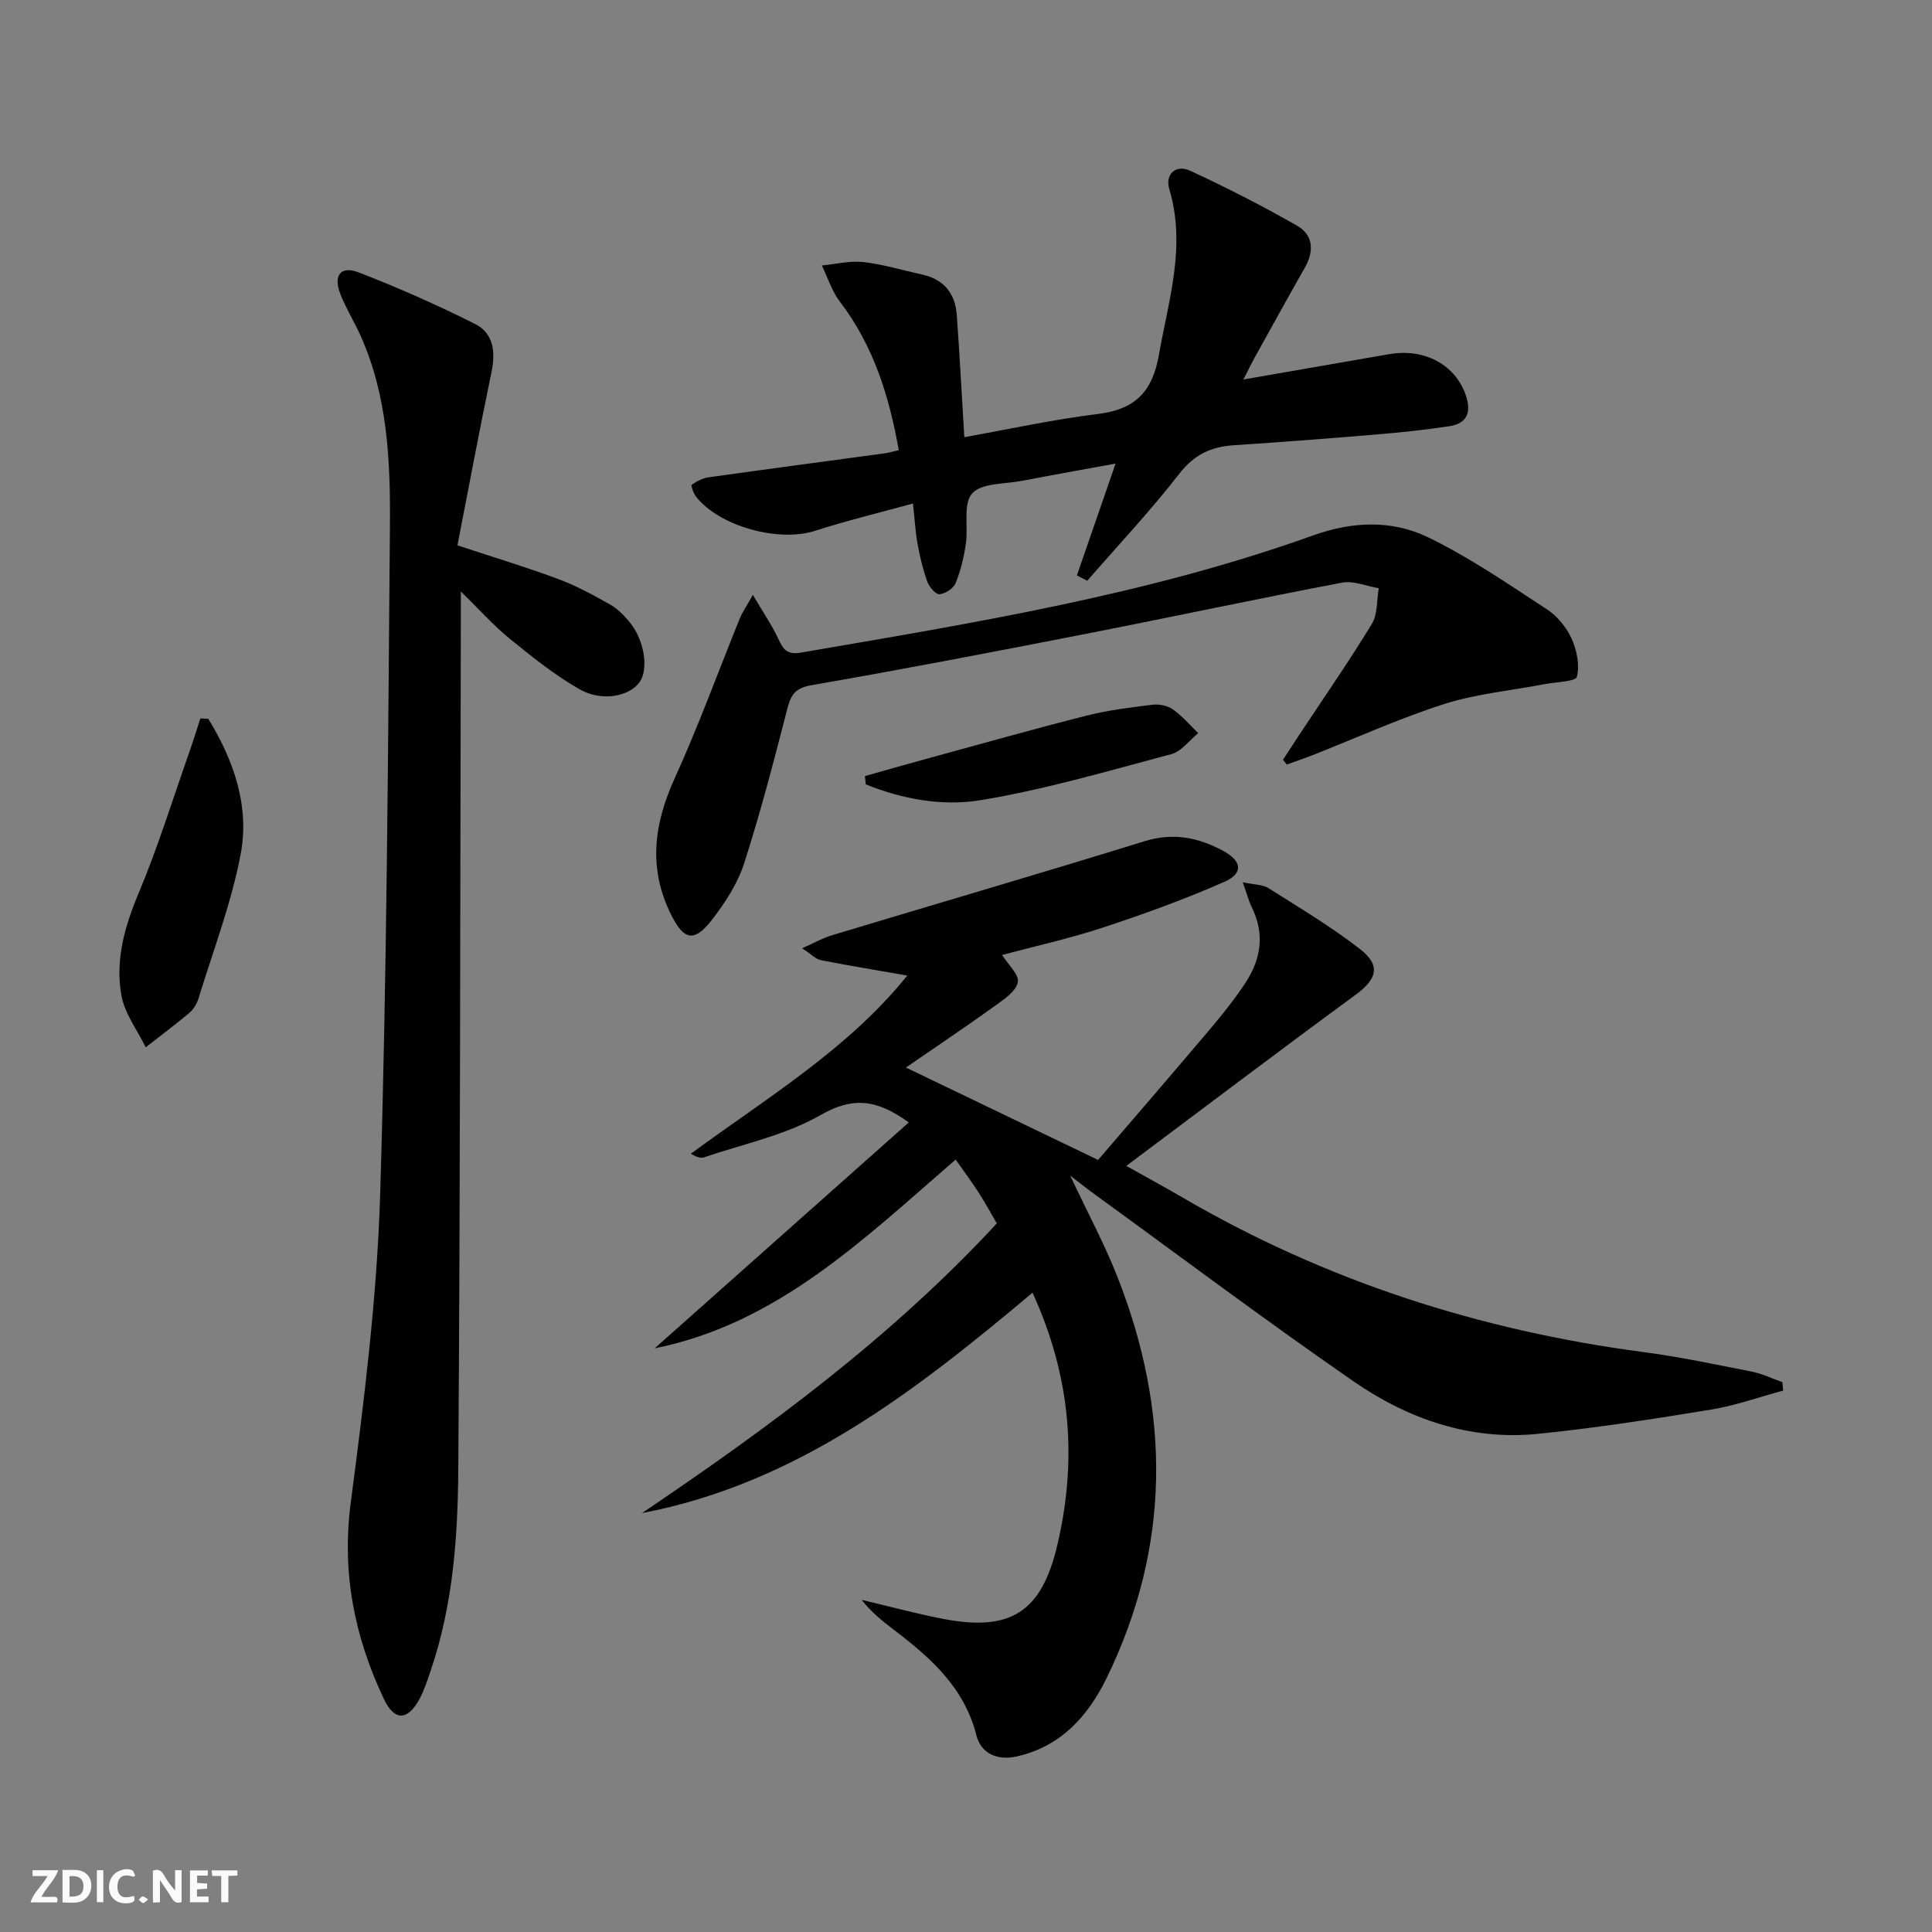 <svg enable-background="new 0 0 400 400" viewBox="0 0 400 400" xmlns="http://www.w3.org/2000/svg"><rect x="0" y="0" width="400" height="400" fill="#808080" stroke="none"/><g fill="#fbfafa"><path d="m37.59 393.81c-.92.31-1.52.05-2-.78-.7-1.2-1.52-2.34-2.47-3.78v4.59c-.55.03-.95.05-1.41.07-.03-.37-.06-.64-.06-.91 0-1.91 0-3.81 0-5.7 1.13-.41 1.77-.03 2.29.91.62 1.11 1.38 2.14 2.31 3.19v-4.2h1.35v6.61z"/><path d="m12.94 393.88v-6.75c1.9.19 3.93-.54 5.37 1.29.8 1.01.78 2.88.03 3.97-1.37 1.97-3.4 1.51-5.4 1.49m1.45-1.22c2.04.12 2.92-.58 2.89-2.21-.03-1.51-.98-2.19-2.89-2z"/><path d="m11.81 393.87h-5.49c.68-2.18 2.47-3.48 3.51-5.45h-3.08v-1.21h5.29c-.71 2.13-2.44 3.48-3.47 5.51.86 0 1.63.04 2.39-.01.79-.05 1.14.21.85 1.16"/><path d="m39.33 393.86v-6.61h3.7v1.07h-2.22v1.52c.68.04 1.34.09 2.07.13v1.07c-.72.05-1.38.09-2.1.14v1.48h2.4v1.19h-3.85z"/><path d="m27.71 388.56c-1.15-.3-2.46-.61-3.1.64-.37.73-.41 1.93-.06 2.67.63 1.35 1.99.93 3.17.68.35.94-.01 1.32-.93 1.46-1.62.25-3.05-.27-3.76-1.48-.73-1.25-.6-3.03.31-4.17.88-1.11 2.71-1.7 4-1.16.32.13.44.74.65 1.12-.1.08-.19.16-.28.24"/><path d="m49.15 387.24v1.07c-.59.02-1.17.05-1.87.08v5.44h-1.48v-5.44h-1.85c-.05-.4-.08-.73-.13-1.15z"/><path d="m20.06 387.21h1.33v6.62h-1.33z"/><path d="m30.68 393.25c-.49.38-.8.79-1.05.76-.32-.05-.6-.45-.9-.7.26-.24.51-.64.8-.67.29-.04.62.3 1.15.61"/></g><path d="m187.84 201.98c-5.99-1.05-11.96-2.03-17.89-3.19-1.03-.2-1.91-1.18-3.88-2.46 2.57-1.14 4.31-2.14 6.18-2.7 21.57-6.5 43.2-12.81 64.73-19.47 5.93-1.83 11.14-.77 16.26 2 3.91 2.12 4.24 4.65.23 6.42-8.16 3.61-16.61 6.65-25.09 9.45-6.87 2.27-13.97 3.83-20.91 5.69 1.27 2.03 3.56 4.08 3.26 5.63-.35 1.84-2.77 3.49-4.59 4.8-6.03 4.34-12.2 8.48-18.58 12.87 13.42 6.45 26.24 12.61 39.79 19.13 7.43-8.67 15.24-17.69 22.95-26.81 2.68-3.17 5.3-6.43 7.58-9.89 3.2-4.87 4.01-10.11 1.29-15.6-.64-1.29-.99-2.73-1.87-5.19 2.41.52 4.13.46 5.32 1.22 6.44 4.07 13.02 7.99 19.01 12.66 4.35 3.39 3.41 6.22-1.01 9.45-15.67 11.49-31.15 23.22-47.43 35.4 4.6 2.58 8.22 4.54 11.77 6.61 29.53 17.21 61.38 27.44 95.2 31.92 7.56 1 15.04 2.58 22.53 4.06 2.17.43 4.23 1.44 6.33 2.18.05.58.11 1.17.16 1.75-4.95 1.33-9.83 3.09-14.86 3.92-11.96 1.95-23.95 3.84-36 5.04-14 1.39-26.82-3.08-38.12-10.9-18.33-12.68-36.16-26.07-54.2-39.17-1.19-.87-2.34-1.8-4.43-3.4 3.62 7.69 7.13 14.2 9.81 21.03 10.99 27.97 11.04 55.8-2.31 83.08-3.83 7.81-9.44 14.09-18.55 16.14-4.1.92-7.41-.63-8.36-4.36-2.53-9.97-9.54-16.11-17.16-21.91-2.35-1.79-4.66-3.64-6.6-6.15 5.63 1.33 11.23 2.86 16.91 3.95 13.89 2.67 20.31-1.39 23.58-15.22 4.18-17.69 2.86-34.93-5.12-52.32-24.25 20.37-48.82 39.51-80.85 45.63 26.18-17.67 51.54-36.3 73.46-59.98-1.16-1.98-2.4-4.26-3.8-6.44-1.43-2.22-3.02-4.34-4.72-6.77-18.95 16.36-36.82 33.95-62.32 39.08 17.48-15.54 34.96-31.08 52.61-46.77-6.73-4.89-11.68-5.3-18.26-1.53-7.32 4.2-16.02 5.99-24.15 8.76-.67.23-1.52-.04-2.71-.75 15.75-11.58 32.63-21.72 44.81-36.89z" fill="#000001"/><path d="m94.71 112.91c7.71 2.55 14.36 4.54 20.84 6.96 3.71 1.38 7.24 3.31 10.7 5.25 1.55.87 2.91 2.24 4.06 3.63 3.12 3.76 4.04 9.82 2.08 12.52-2.12 2.91-7.79 4.08-12.43 1.42-5.14-2.94-9.84-6.72-14.46-10.48-3.33-2.7-6.2-5.96-10.09-9.76v6.06c-.14 58.63-.11 117.25-.53 175.88-.1 13.92-1.11 27.91-5.65 41.31-.69 2.04-1.35 4.13-2.36 6.02-2.43 4.54-5.19 4.69-7.39.04-6.07-12.83-8.76-26.09-6.87-40.56 2.77-21.22 5.45-42.57 6.1-63.92 1.4-46.06 1.63-92.17 2.02-138.26.11-13.43-.43-26.95-6.1-39.56-1.29-2.88-2.98-5.59-4.14-8.51-1.55-3.91.02-6.01 3.78-4.55 8.17 3.16 16.21 6.73 24.05 10.65 3.86 1.93 4.31 5.79 3.44 10-2.49 11.94-4.73 23.94-7.05 35.86z" fill="#000001"/><path d="m222.96 119.13c2.57-7.44 5.15-14.88 8.01-23.15-6.65 1.22-13.03 2.35-19.38 3.57-3.57.69-8.34.42-10.32 2.61-1.92 2.13-.78 6.88-1.3 10.43-.41 2.77-1.07 5.56-2.12 8.14-.45 1.1-2.12 2.19-3.34 2.3-.77.08-2.11-1.49-2.51-2.57-.9-2.47-1.51-5.08-2-7.68-.45-2.43-.58-4.91-.98-8.54-7.12 1.96-13.8 3.58-20.33 5.67-7.47 2.39-19.63-.87-24.56-7.05-.55-.69-1.12-2.34-.91-2.49 1-.72 2.22-1.37 3.44-1.54 12.17-1.71 24.36-3.32 36.54-4.98.81-.11 1.59-.35 2.89-.65-2.01-11.19-5.23-21.62-12.18-30.71-1.67-2.19-2.53-5-3.76-7.53 2.88-.27 5.81-1.02 8.62-.7 4.09.46 8.1 1.7 12.15 2.58 4.51.99 6.85 3.92 7.17 8.38.59 8.09 1.01 16.2 1.56 25.29 9.2-1.64 18.38-3.66 27.66-4.8 7.65-.94 11.27-4.53 12.62-12.19 2.01-11.42 5.69-22.56 2.16-34.37-.91-3.05 1.32-5.2 4.37-3.78 7.5 3.48 14.9 7.25 22.08 11.35 3.39 1.94 3.56 5.3 1.59 8.74-3.46 6.07-6.82 12.19-10.21 18.3-.77 1.38-1.46 2.81-2.49 4.81 10.56-1.84 20.33-3.53 30.09-5.23 7.49-1.31 13.88 2.21 16.01 8.64 1.13 3.43.15 5.71-3.4 6.25-5.08.78-10.21 1.31-15.34 1.74-9.77.82-19.55 1.56-29.34 2.21-4.68.31-8.19 1.91-11.27 5.88-5.97 7.7-12.68 14.82-19.08 22.18-.7-.37-1.42-.74-2.14-1.11z" fill="#000001"/><path d="m265.63 157.29c1.13-1.73 2.25-3.46 3.39-5.18 5.04-7.62 10.25-15.13 15-22.92 1.23-2.01 1-4.91 1.44-7.4-2.54-.43-5.22-1.61-7.6-1.16-17.74 3.37-35.4 7.15-53.13 10.62-18.87 3.69-37.75 7.32-56.7 10.61-3.33.58-4.26 1.9-5.01 4.82-2.77 10.75-5.55 21.5-8.95 32.06-1.34 4.16-3.9 8.1-6.6 11.61-3.74 4.85-5.88 4.36-8.56-1.04-4.75-9.58-3.52-18.74.8-28.23 4.93-10.82 8.99-22.04 13.47-33.07.48-1.17 1.23-2.24 2.69-4.85 2.18 3.7 3.96 6.29 5.27 9.1 1.02 2.19 1.79 3.36 4.72 2.85 35.8-6.16 71.69-11.95 106.07-24.28 8.08-2.9 16.31-3.21 23.8.44 8.58 4.17 16.55 9.66 24.57 14.9 2.13 1.39 4.02 3.72 5.08 6.04 1.08 2.39 1.72 5.49 1.1 7.9-.26 1.01-4.27 1.08-6.59 1.52-6.96 1.34-14.14 1.99-20.85 4.12-9.3 2.96-18.25 7.05-27.36 10.63-1.74.68-3.51 1.27-5.27 1.91-.26-.34-.52-.67-.78-1z" fill="#000001"/><path d="m43.13 148.83c5.27 8.61 8.6 18.09 6.68 28.12-1.94 10.13-5.69 19.91-8.73 29.82-.33 1.07-1.01 2.2-1.86 2.92-2.94 2.47-6.02 4.77-9.05 7.14-1.74-3.56-4.35-6.96-5.03-10.72-1.32-7.31.66-14.28 3.57-21.21 3.95-9.41 6.98-19.21 10.37-28.85.85-2.42 1.61-4.88 2.41-7.31.56.03 1.1.06 1.64.09z" fill="#000001"/><path d="m179.07 160.68c4.4-1.24 8.8-2.5 13.22-3.71 10.87-2.97 21.72-6.03 32.65-8.8 4.46-1.13 9.07-1.7 13.65-2.26 1.38-.17 3.13.18 4.24.96 1.94 1.37 3.52 3.25 5.25 4.92-1.84 1.49-3.47 3.78-5.56 4.34-13.12 3.49-26.22 7.36-39.58 9.55-7.81 1.28-16.1-.2-23.69-3.29-.07-.57-.12-1.14-.18-1.71z" fill="#000001"/></svg>